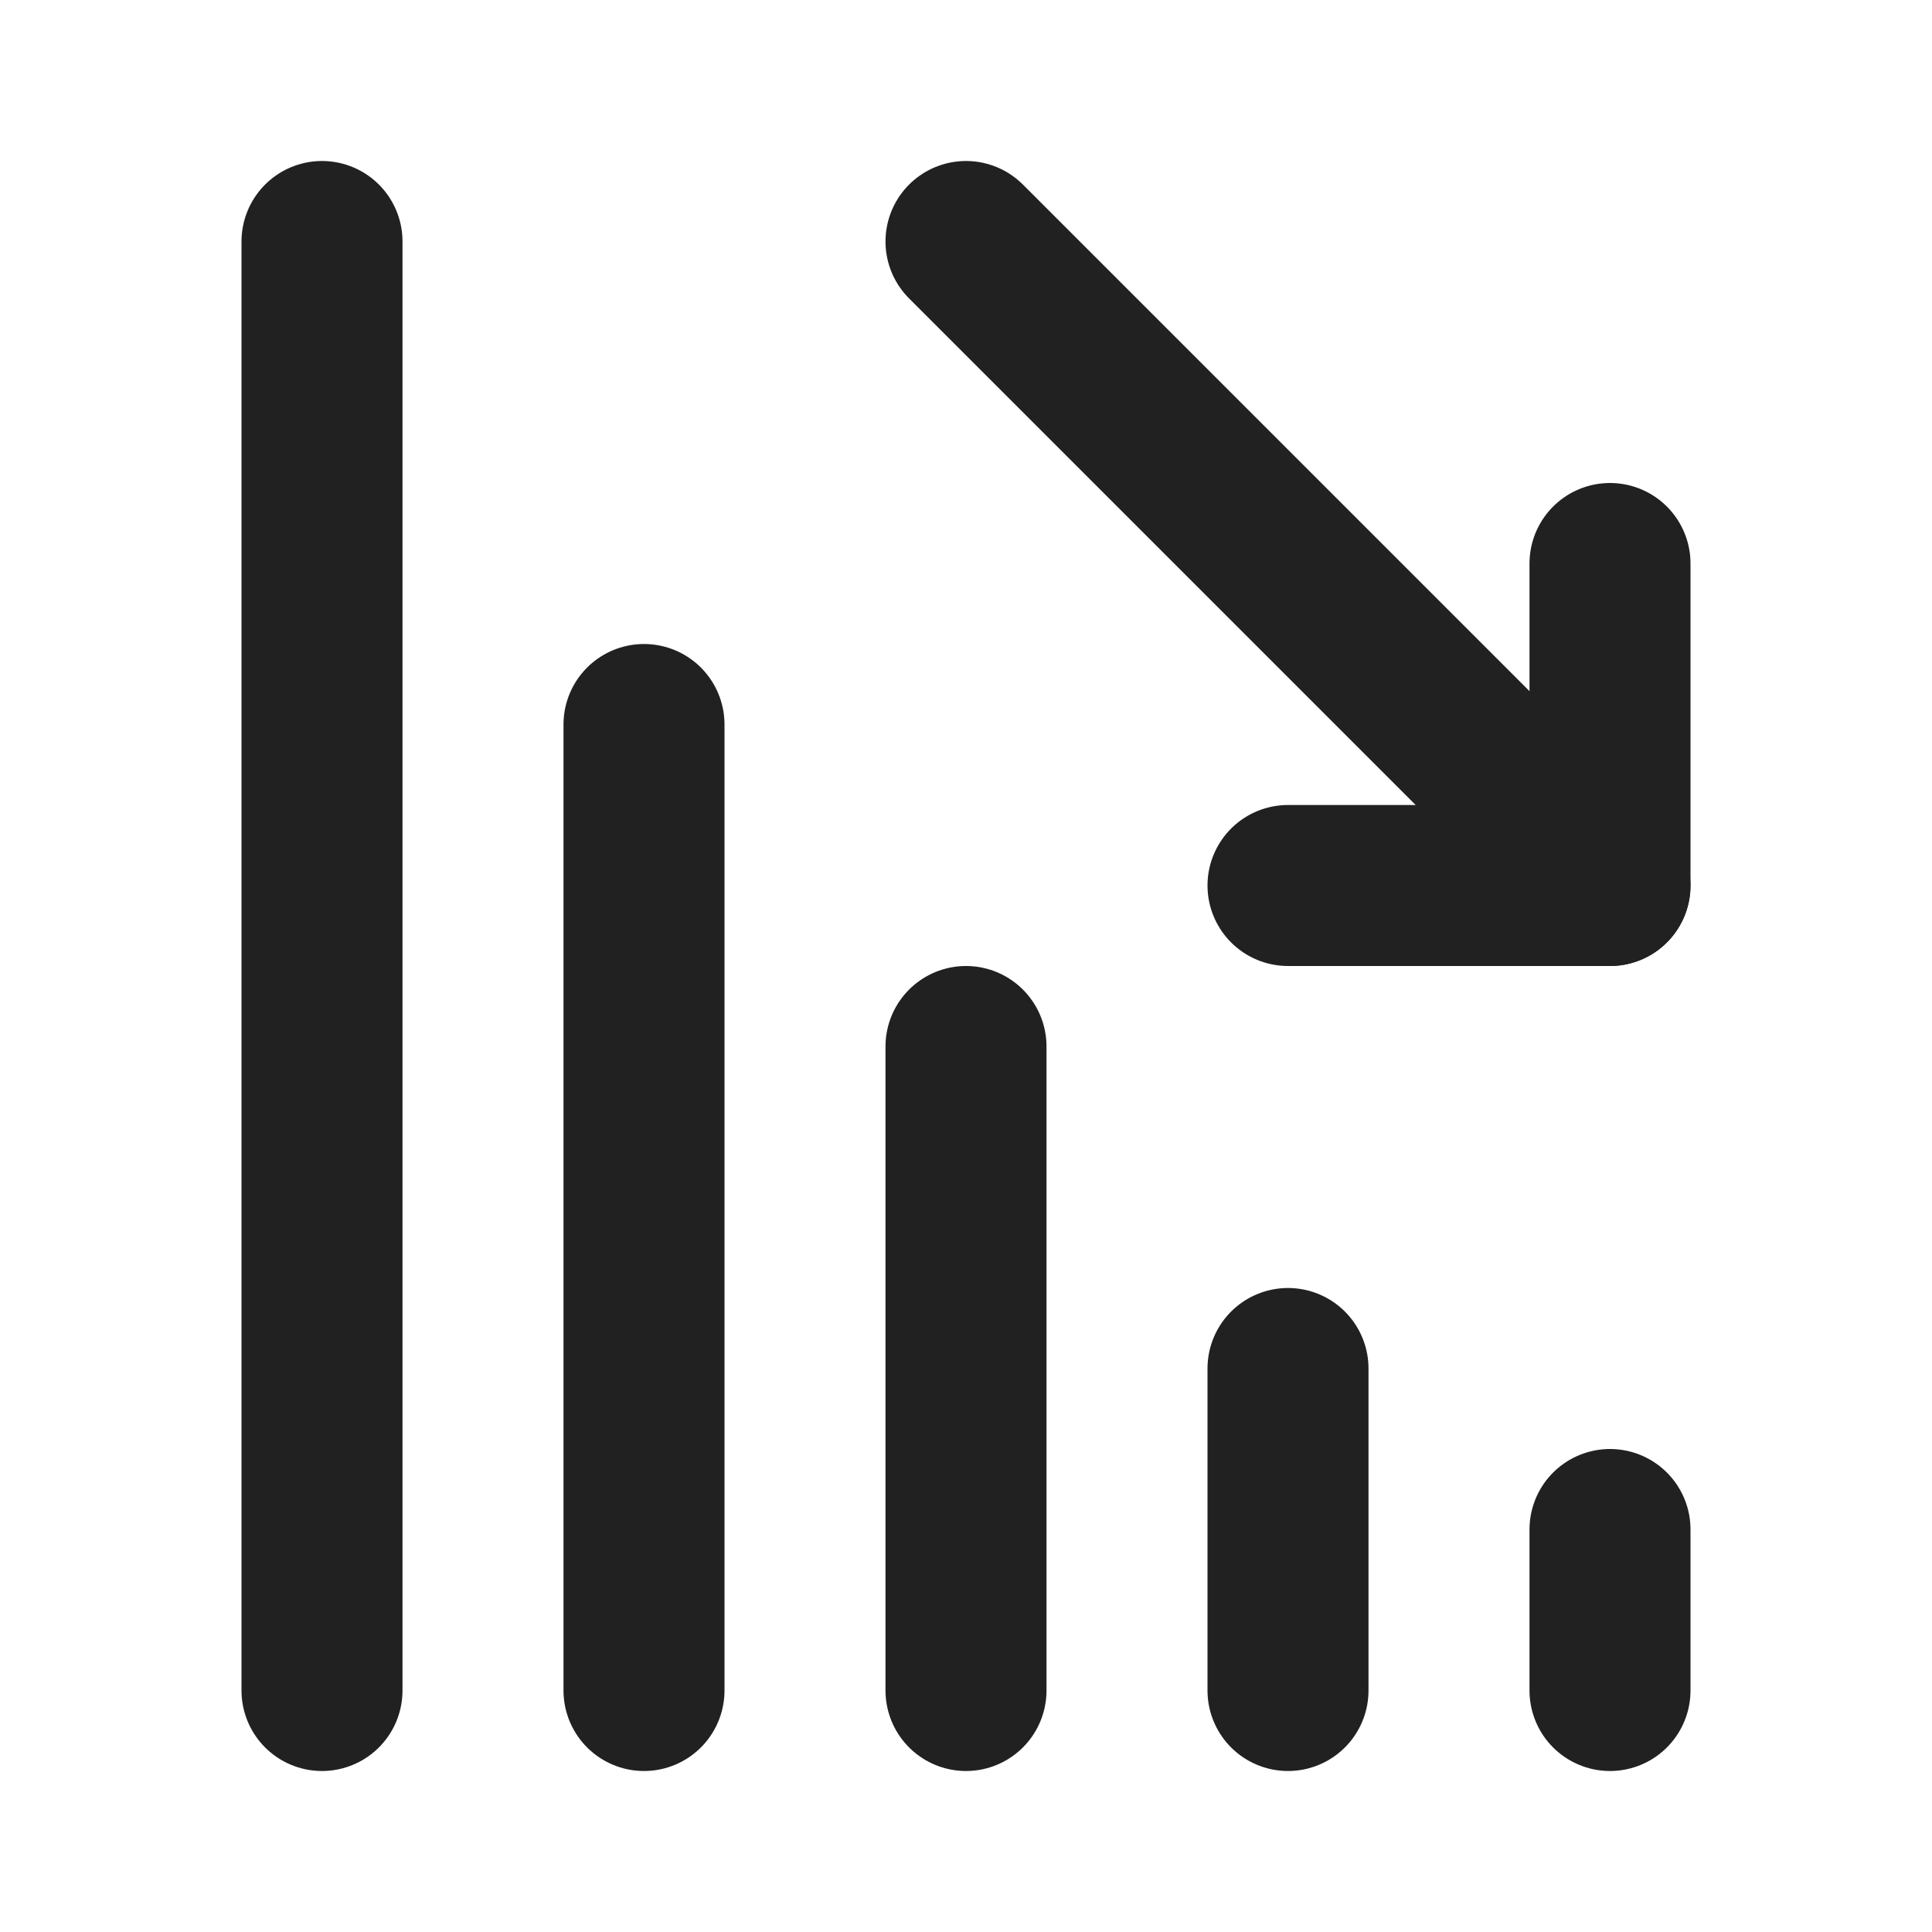 <svg width="24" height="24" viewBox="0 0 24 24" fill="none" xmlns="http://www.w3.org/2000/svg">
<path d="M8 21V9" stroke="#212121" stroke-width="2" stroke-linecap="round" stroke-linejoin="round"/>
<path d="M12 21V13" stroke="#212121" stroke-width="2" stroke-linecap="round" stroke-linejoin="round"/>
<path d="M16 21V17" stroke="#212121" stroke-width="2" stroke-linecap="round" stroke-linejoin="round"/>
<path d="M4 21V3" stroke="#212121" stroke-width="2" stroke-linecap="round" stroke-linejoin="round"/>
<path d="M20 21V19" stroke="#212121" stroke-width="2" stroke-linecap="round" stroke-linejoin="round"/>
<path d="M12 3L20 11" stroke="#212121" stroke-width="2" stroke-linecap="round" stroke-linejoin="round"/>
<path d="M20 7V11H16" stroke="#212121" stroke-width="2" stroke-linecap="round" stroke-linejoin="round"/>
</svg>
